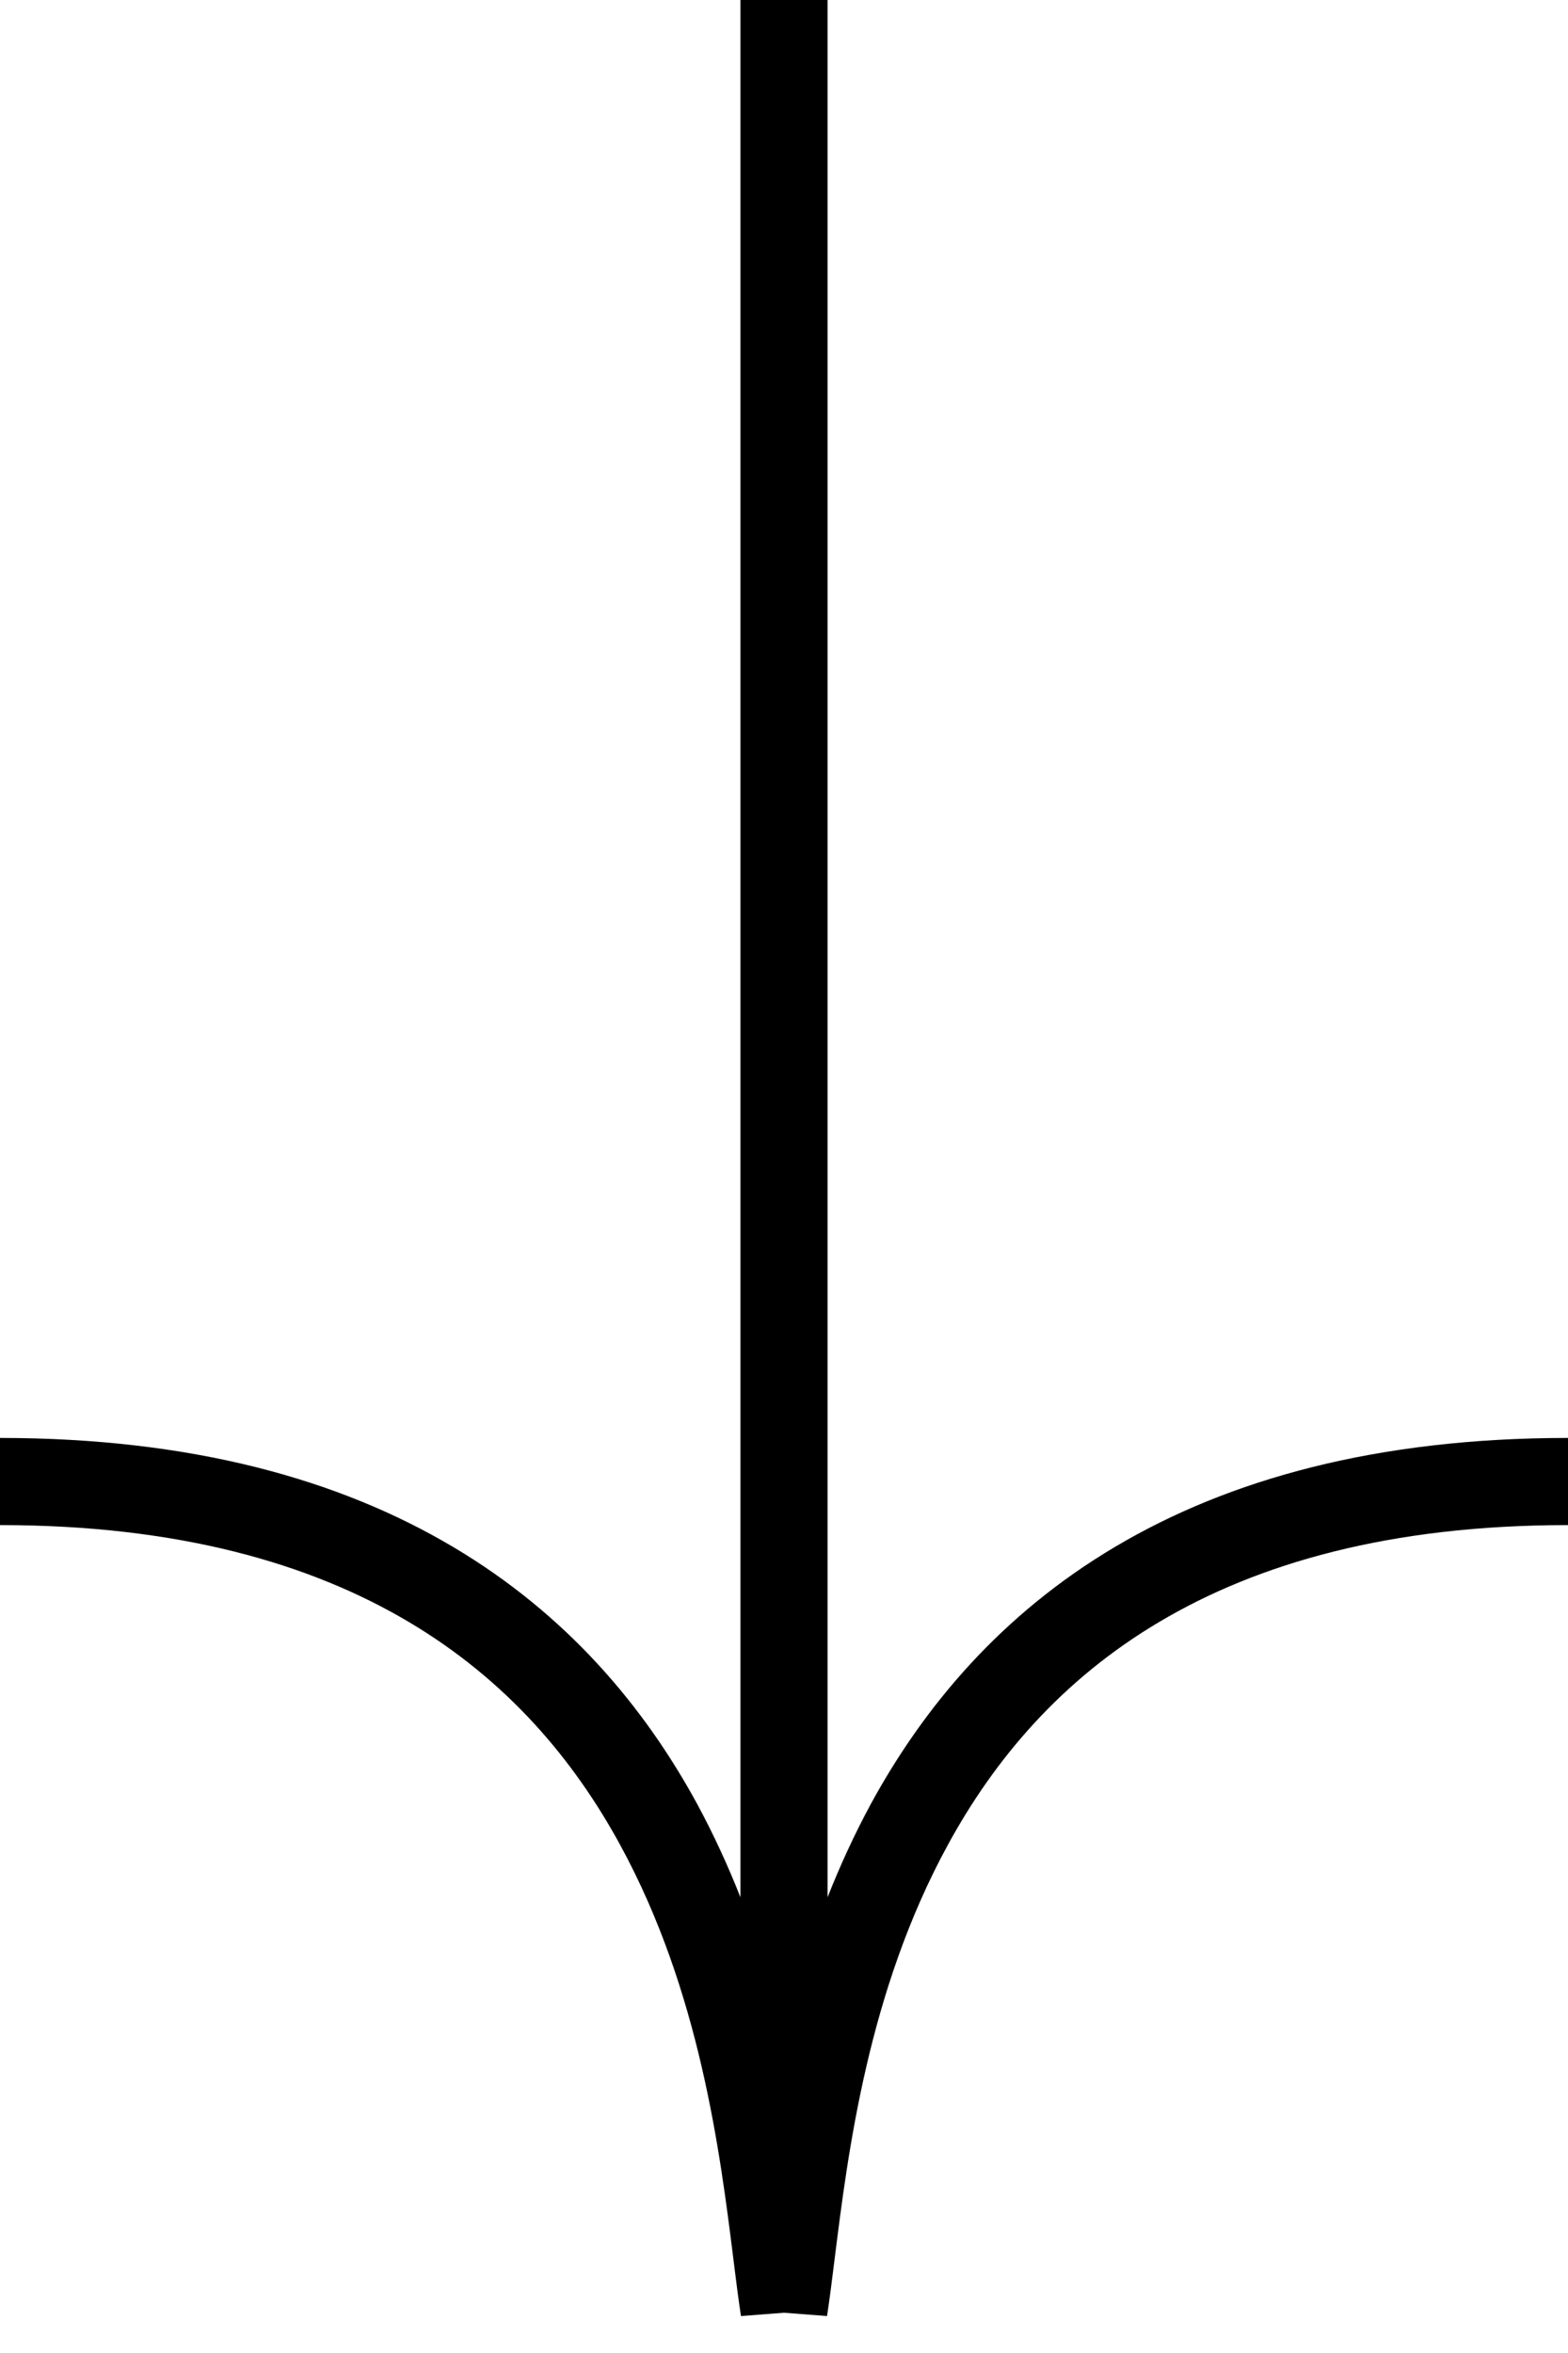 <svg width="18" height="27" viewBox="0 0 18 27" fill="none" xmlns="http://www.w3.org/2000/svg">
<path fill-rule="evenodd" clip-rule="evenodd" d="M8.5 21.771L8.5 -4.15258e-07L9.5 -3.71547e-07L9.5 21.771C9.642 21.411 9.807 21.051 9.998 20.698C10.607 19.582 11.493 18.525 12.8 17.75C14.106 16.975 15.802 16.5 18 16.5L18 17.5C15.948 17.5 14.436 17.942 13.31 18.61C12.184 19.277 11.414 20.189 10.877 21.177C9.965 22.85 9.735 24.692 9.581 25.922L9.581 25.923C9.551 26.166 9.523 26.386 9.494 26.576L9 26.538L8.506 26.576C8.477 26.386 8.449 26.166 8.419 25.923L8.419 25.922C8.265 24.692 8.034 22.85 7.123 21.177C6.586 20.189 5.816 19.277 4.69 18.61C3.564 17.942 2.052 17.5 -7.64949e-07 17.5L-7.21238e-07 16.5C2.198 16.5 3.894 16.975 5.2 17.75C6.507 18.525 7.394 19.582 8.002 20.698C8.193 21.051 8.358 21.411 8.5 21.771Z" fill="black"/>
</svg>
